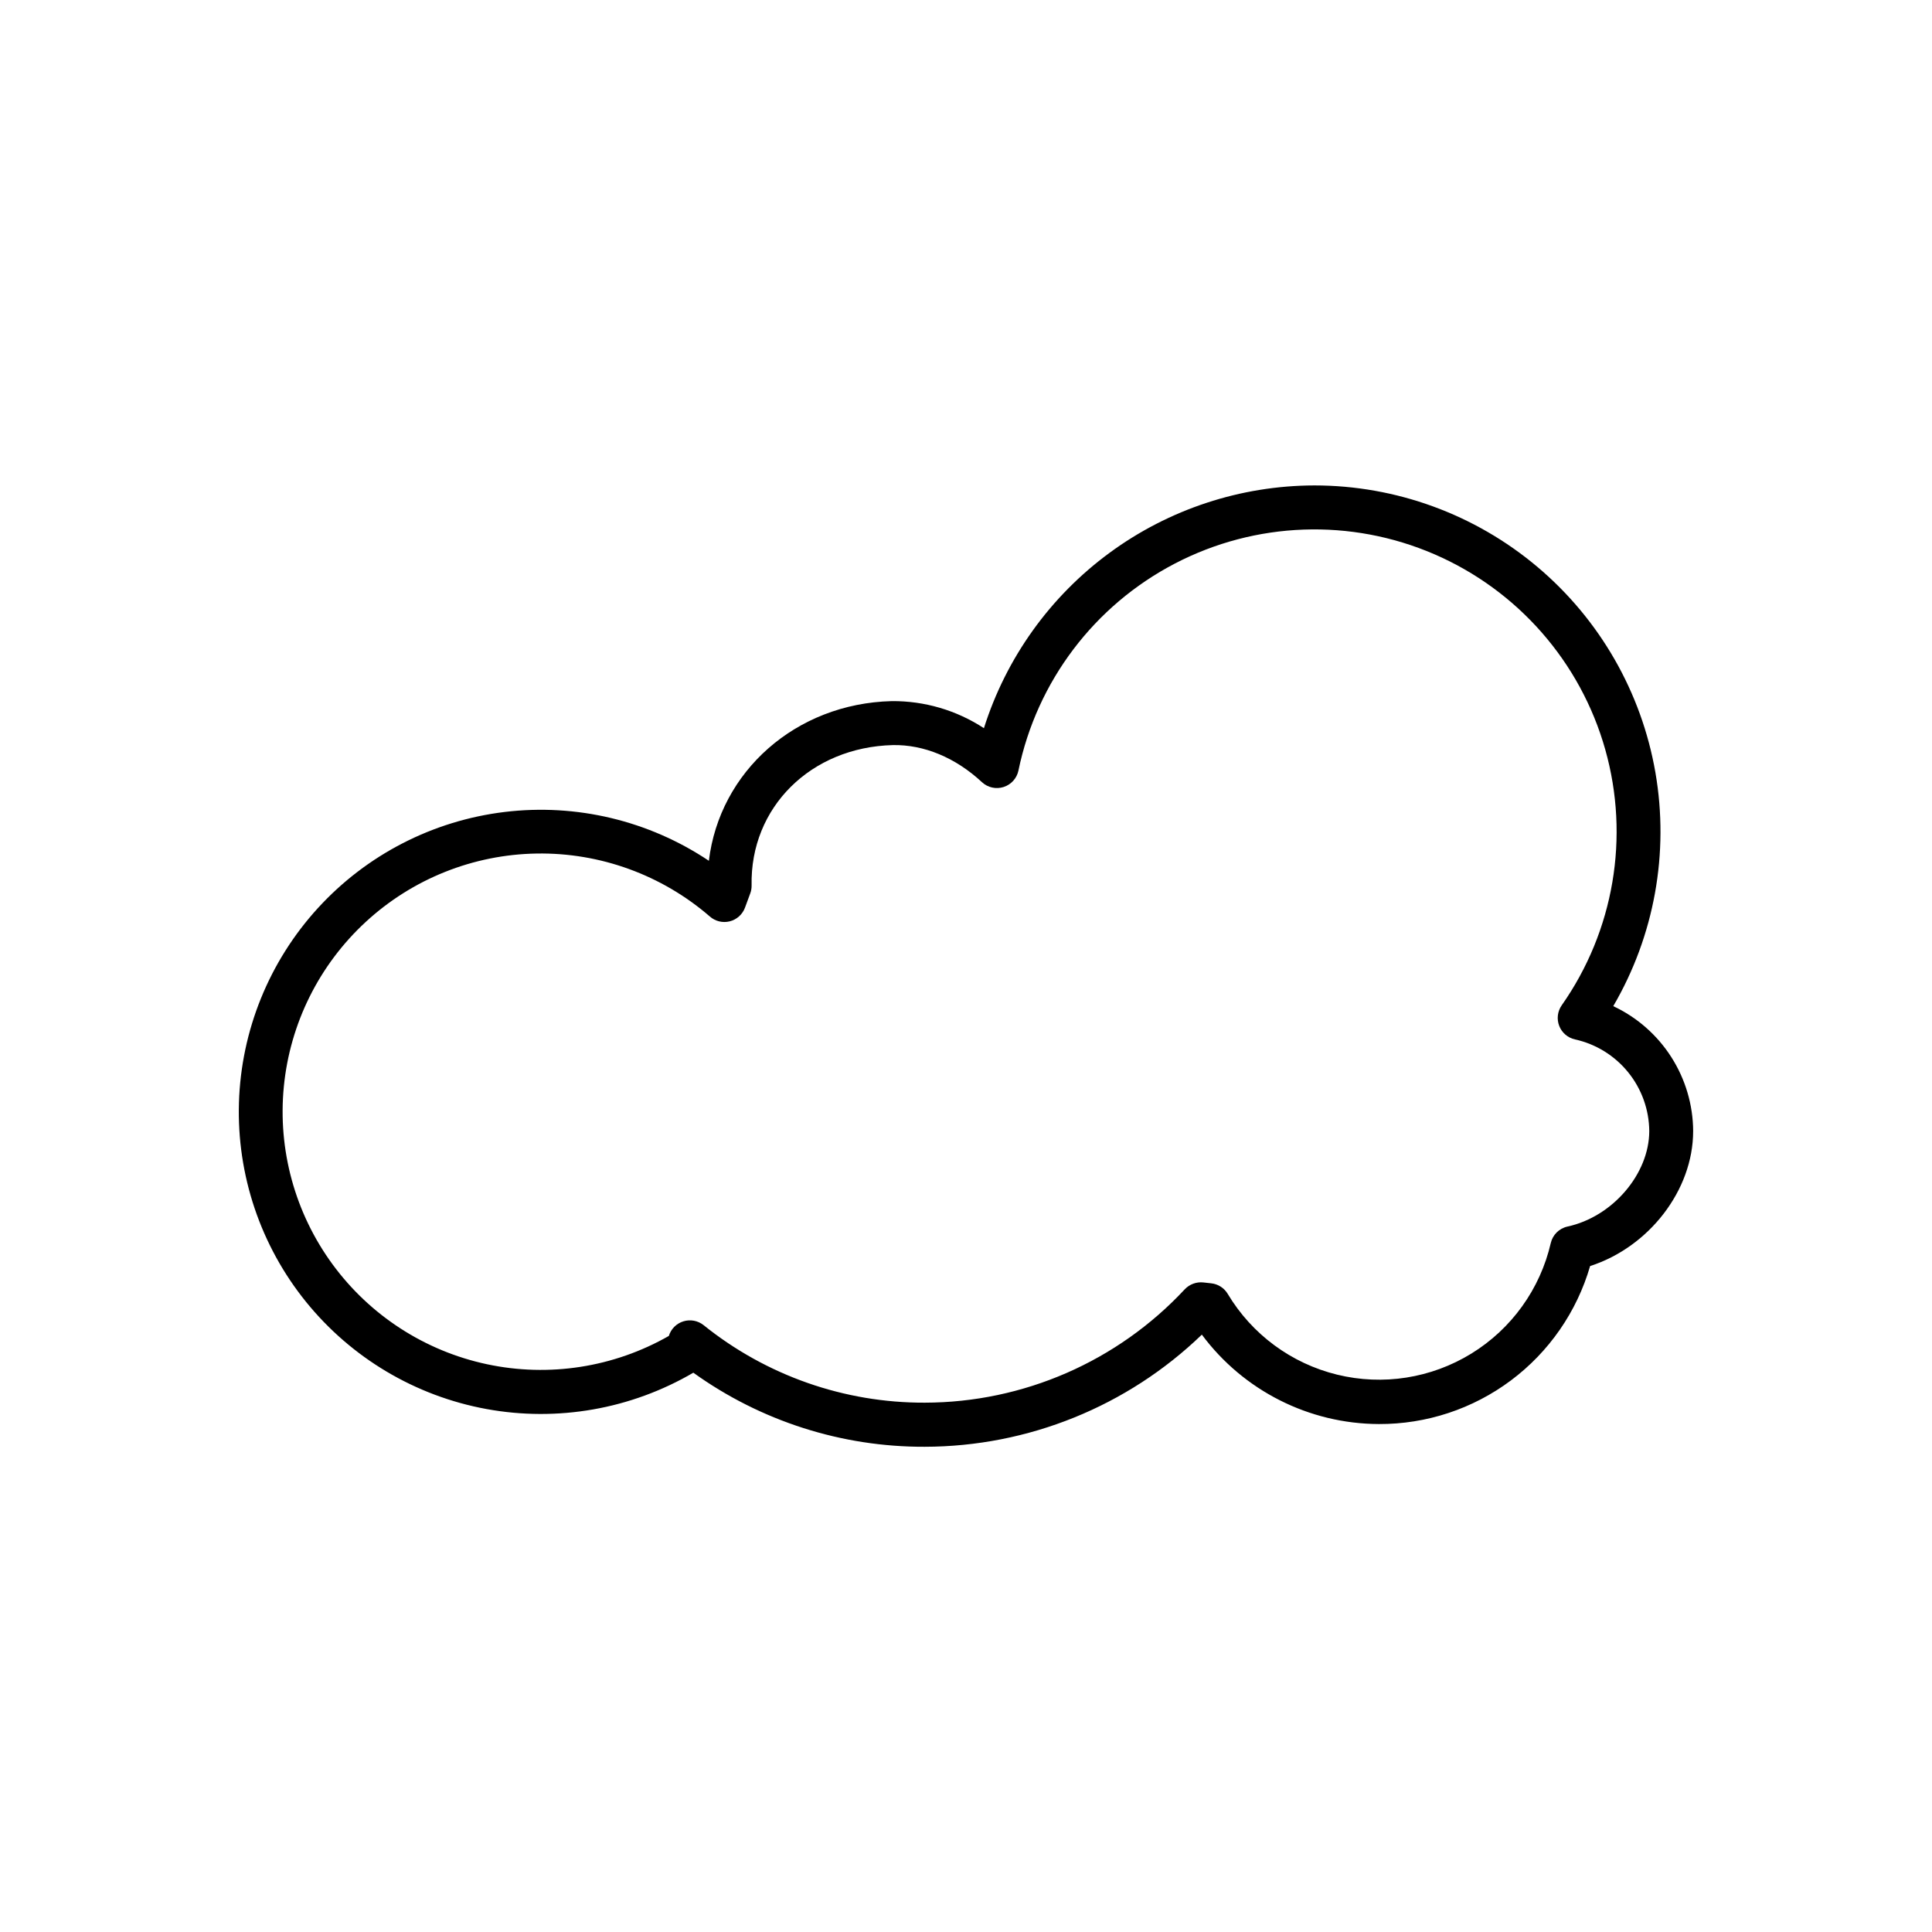 <?xml version="1.0" encoding="UTF-8"?>
<!-- The Best Svg Icon site in the world: iconSvg.co, Visit us! https://iconsvg.co -->
<svg fill="#000000" width="800px" height="800px" version="1.1" viewBox="144 144 512 512" xmlns="http://www.w3.org/2000/svg">
 <path d="m571.53 410.64c10.898-18.668 14.855-40.586 11.176-61.887-3.684-21.301-14.77-40.617-31.305-54.543s-37.457-21.562-59.074-21.566c-19.535 0.043-38.551 6.301-54.293 17.867-15.742 11.562-27.398 27.836-33.285 46.465-7.254-4.75-15.758-7.246-24.43-7.172-25.516 0.641-45.609 18.695-48.461 42.312h-0.004c-15.914-10.648-35.121-15.234-54.133-12.934-19.008 2.301-36.562 11.34-49.48 25.477-12.914 14.137-20.336 32.434-20.918 51.574-0.578 19.141 5.719 37.855 17.754 52.746 12.039 14.895 29.012 24.98 47.848 28.43 18.836 3.449 38.285 0.031 54.816-9.629 17.867 12.836 39.332 19.707 61.332 19.629 27.398-0.051 53.707-10.699 73.43-29.715 11.027 14.848 28.41 23.629 46.906 23.695 12.613 0.051 24.902-4.008 35.004-11.562 10.102-7.555 17.469-18.195 20.984-30.309 15.578-5.027 27.305-20.082 27.305-35.75h0.004c-0.035-6.957-2.047-13.766-5.793-19.629-3.75-5.863-9.082-10.547-15.383-13.5zm-12.125 58.41c-2.203 0.477-3.934 2.188-4.438 4.387-2.812 12.176-10.383 22.715-21.023 29.266-10.641 6.551-23.461 8.566-35.598 5.594-12.137-2.973-22.578-10.68-28.988-21.406-0.934-1.566-2.547-2.598-4.359-2.797l-2.117-0.234h0.004c-1.836-0.191-3.656 0.484-4.922 1.828-17.812 19.117-42.75 29.992-68.879 30.035-21.32 0.07-42.016-7.184-58.625-20.547-1.512-1.203-3.519-1.578-5.363-1.004s-3.285 2.019-3.848 3.867c-14.602 8.336-31.758 11.004-48.199 7.496-16.441-3.504-31.016-12.941-40.945-26.508-9.93-13.566-14.516-30.312-12.887-47.043 1.629-16.734 9.359-32.281 21.719-43.676 12.359-11.398 28.48-17.844 45.289-18.113 16.809-0.27 33.129 5.656 45.848 16.652 1.434 1.289 3.414 1.785 5.289 1.324 1.871-0.461 3.394-1.82 4.066-3.629l1.387-3.758c0.258-0.684 0.383-1.414 0.367-2.144-0.422-20.664 15.676-36.633 37.441-37.184 8.188-0.148 16.57 3.285 23.617 9.84l-0.004-0.004c1.543 1.43 3.734 1.914 5.738 1.273 2-0.641 3.5-2.312 3.926-4.371 4.871-23.594 20.105-43.742 41.48-54.859 21.371-11.117 46.613-12.02 68.73-2.461 22.113 9.559 38.75 28.562 45.297 51.75 6.547 23.184 2.309 48.082-11.539 67.797-1.117 1.598-1.363 3.644-0.656 5.461 0.707 1.816 2.277 3.156 4.18 3.574 5.547 1.223 10.516 4.297 14.09 8.711 3.574 4.414 5.547 9.914 5.59 15.594-0.02 11.344-9.711 22.699-21.668 25.289z"/>
</svg>